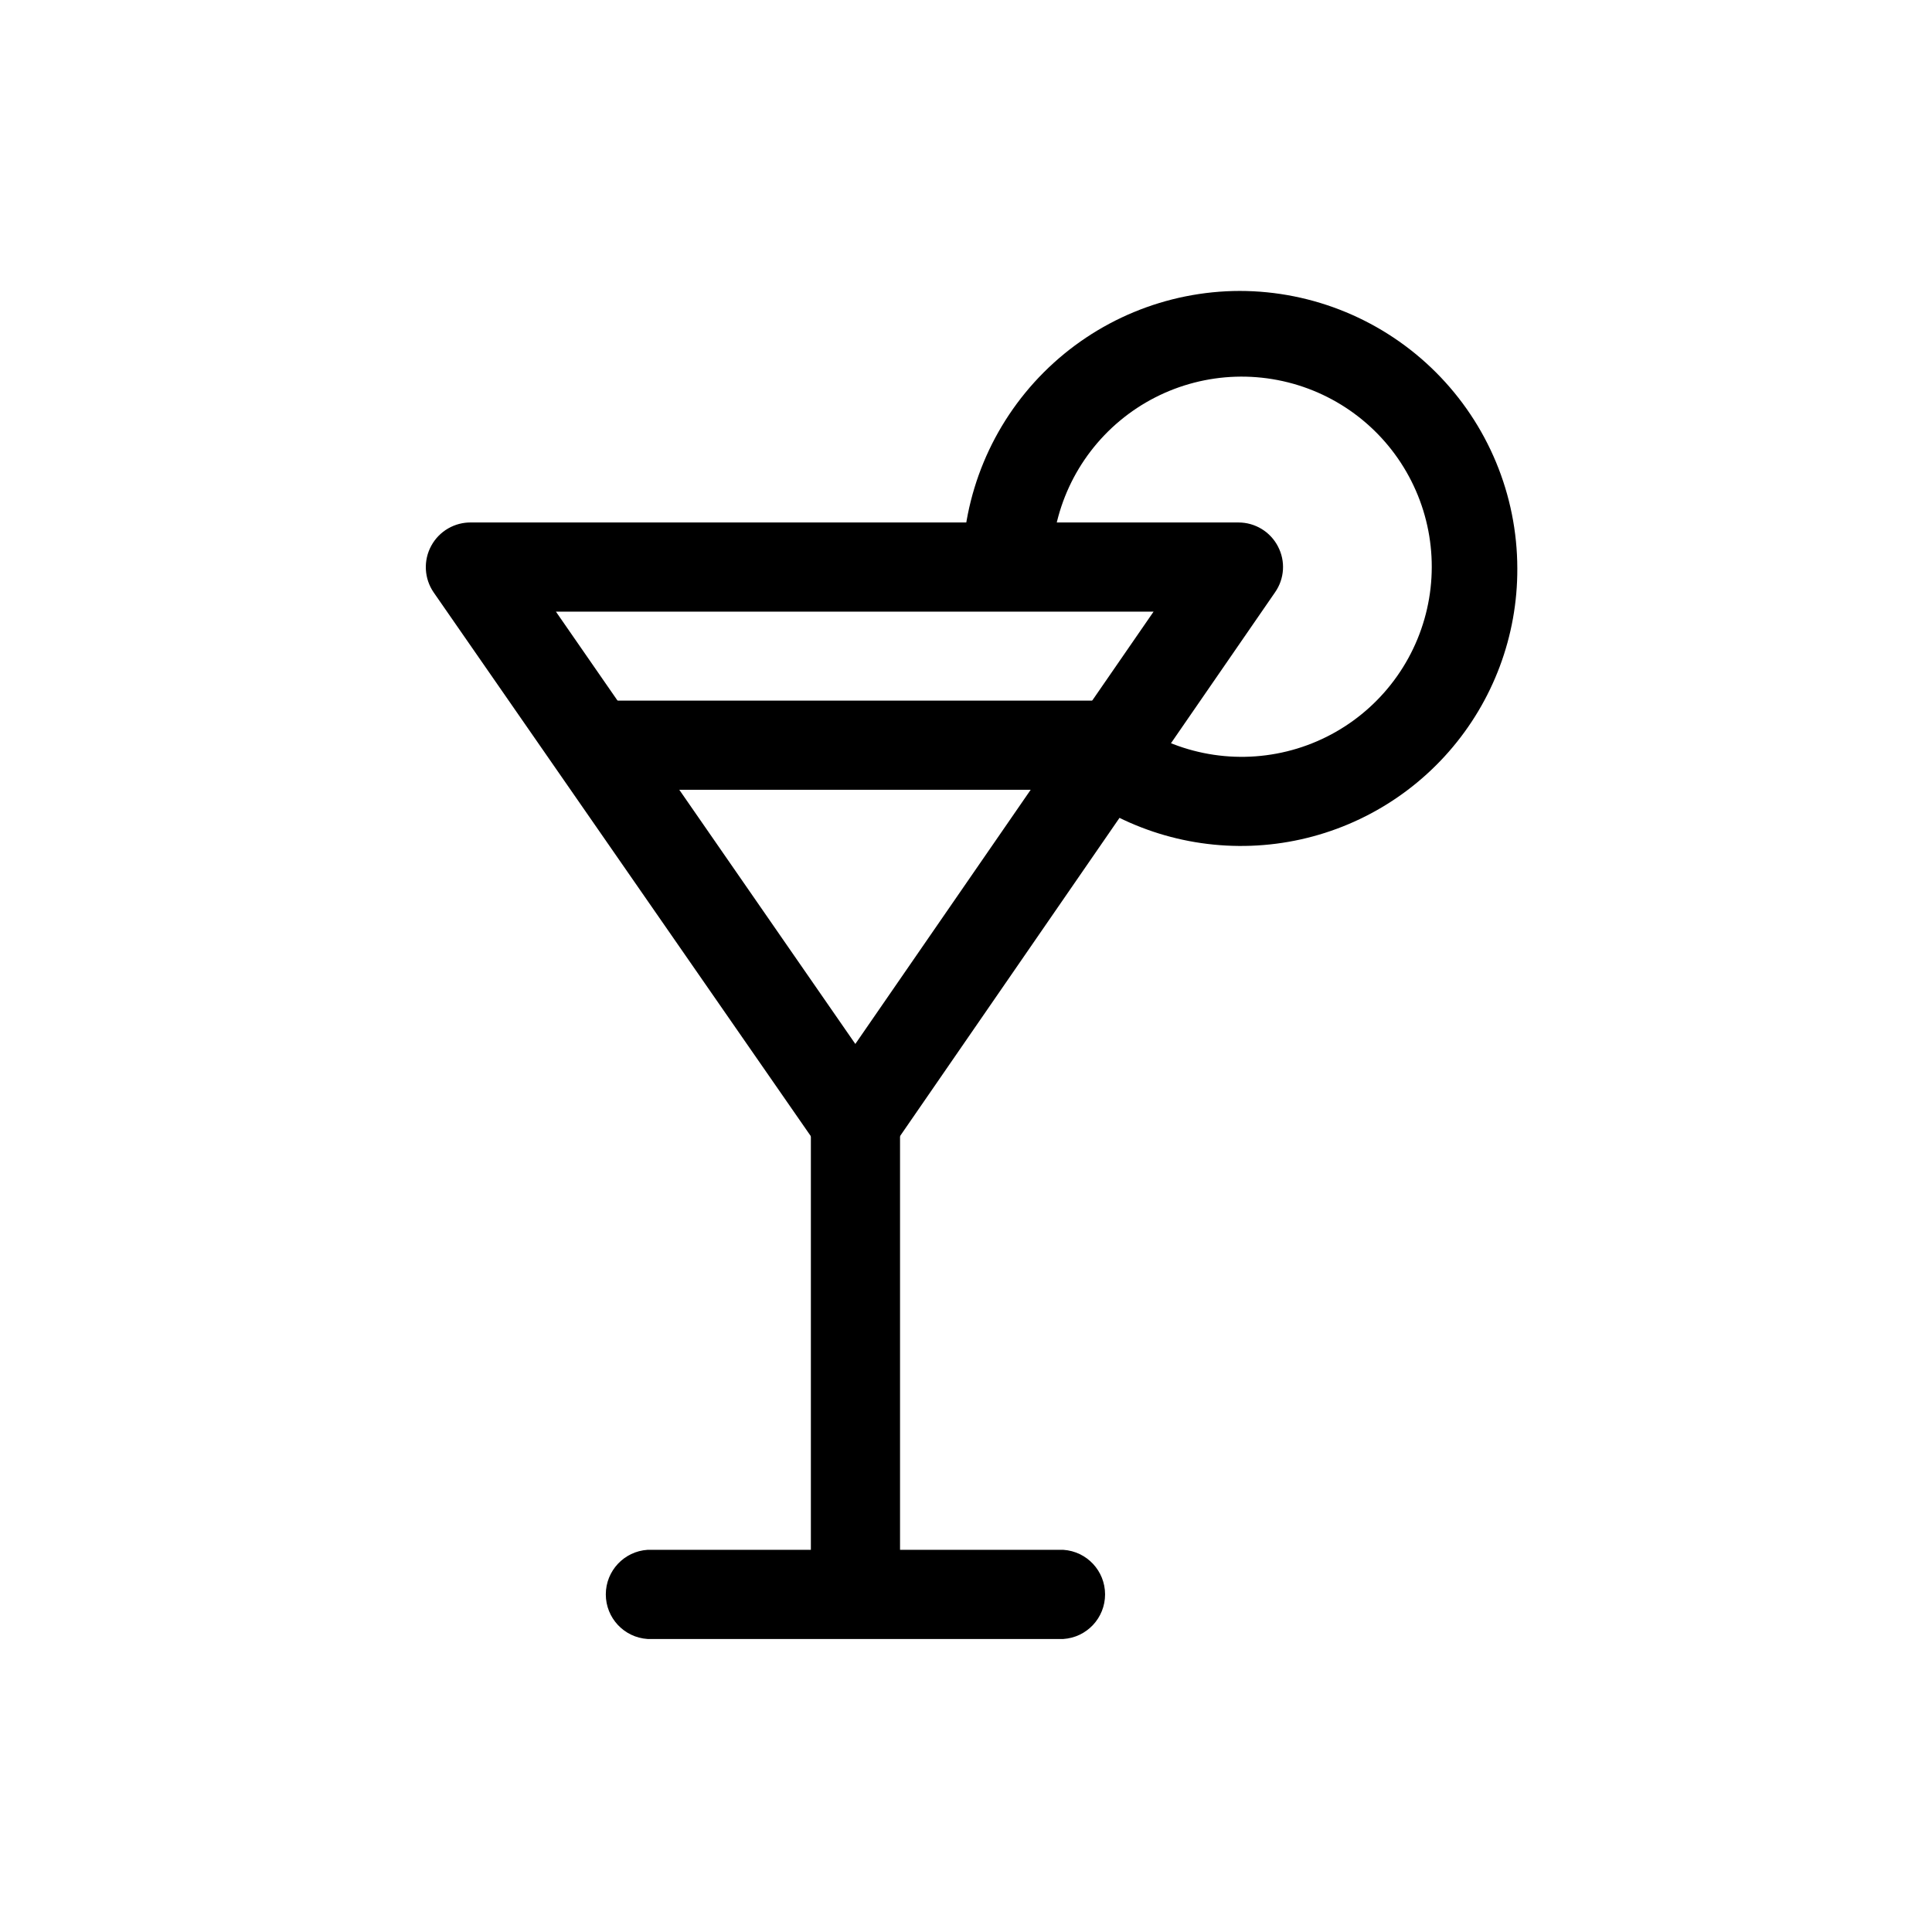 <?xml version="1.0" encoding="UTF-8"?>
<!-- The Best Svg Icon site in the world: iconSvg.co, Visit us! https://iconsvg.co -->
<svg fill="#000000" width="800px" height="800px" version="1.1" viewBox="144 144 512 512" xmlns="http://www.w3.org/2000/svg">
 <g>
  <path d="m482.67 288.81c-2.031-3.91-6.074-6.356-10.477-6.348h-203.19c-4.453-0.121-8.594 2.269-10.719 6.18-2.129 3.914-1.879 8.688 0.645 12.359l102.07 147.16c2.231 3.16 5.856 5.039 9.723 5.035 3.856 0.004 7.465-1.879 9.672-5.035l101.52-147.21c2.504-3.586 2.797-8.273 0.754-12.141zm-112 131.85-79.348-114.57h158.39z"/>
  <path d="m358.89 441.41h23.629v123.94h-23.629z"/>
  <path d="m425.79 554.72h-110.18c-6.227 0.406-11.066 5.574-11.066 11.812 0 6.242 4.84 11.41 11.066 11.816h110.18c6.227-0.406 11.066-5.574 11.066-11.816 0-6.238-4.84-11.406-11.066-11.812z"/>
  <path d="m301.86 329.67h137.69v23.629h-137.69z"/>
  <path d="m472.6 221.1c-19.5 0.023-38.195 7.781-51.984 21.57-13.789 13.789-21.547 32.484-21.57 51.984h23.629c-0.141-15.113 6.512-29.488 18.121-39.164s26.949-13.629 41.789-10.77c14.84 2.859 27.613 12.227 34.793 25.527 7.184 13.297 8.02 29.113 2.273 43.094-5.746 13.977-17.461 24.641-31.918 29.043-14.457 4.402-30.129 2.086-42.691-6.316l-13.301 19.496c14.785 10.023 32.719 14.301 50.438 12.027 17.715-2.273 33.988-10.941 45.762-24.375 11.773-13.43 18.234-30.703 18.164-48.562-0.023-19.508-7.789-38.211-21.59-52-13.801-13.789-32.508-21.543-52.016-21.555z"/>
 </g>
</svg>
